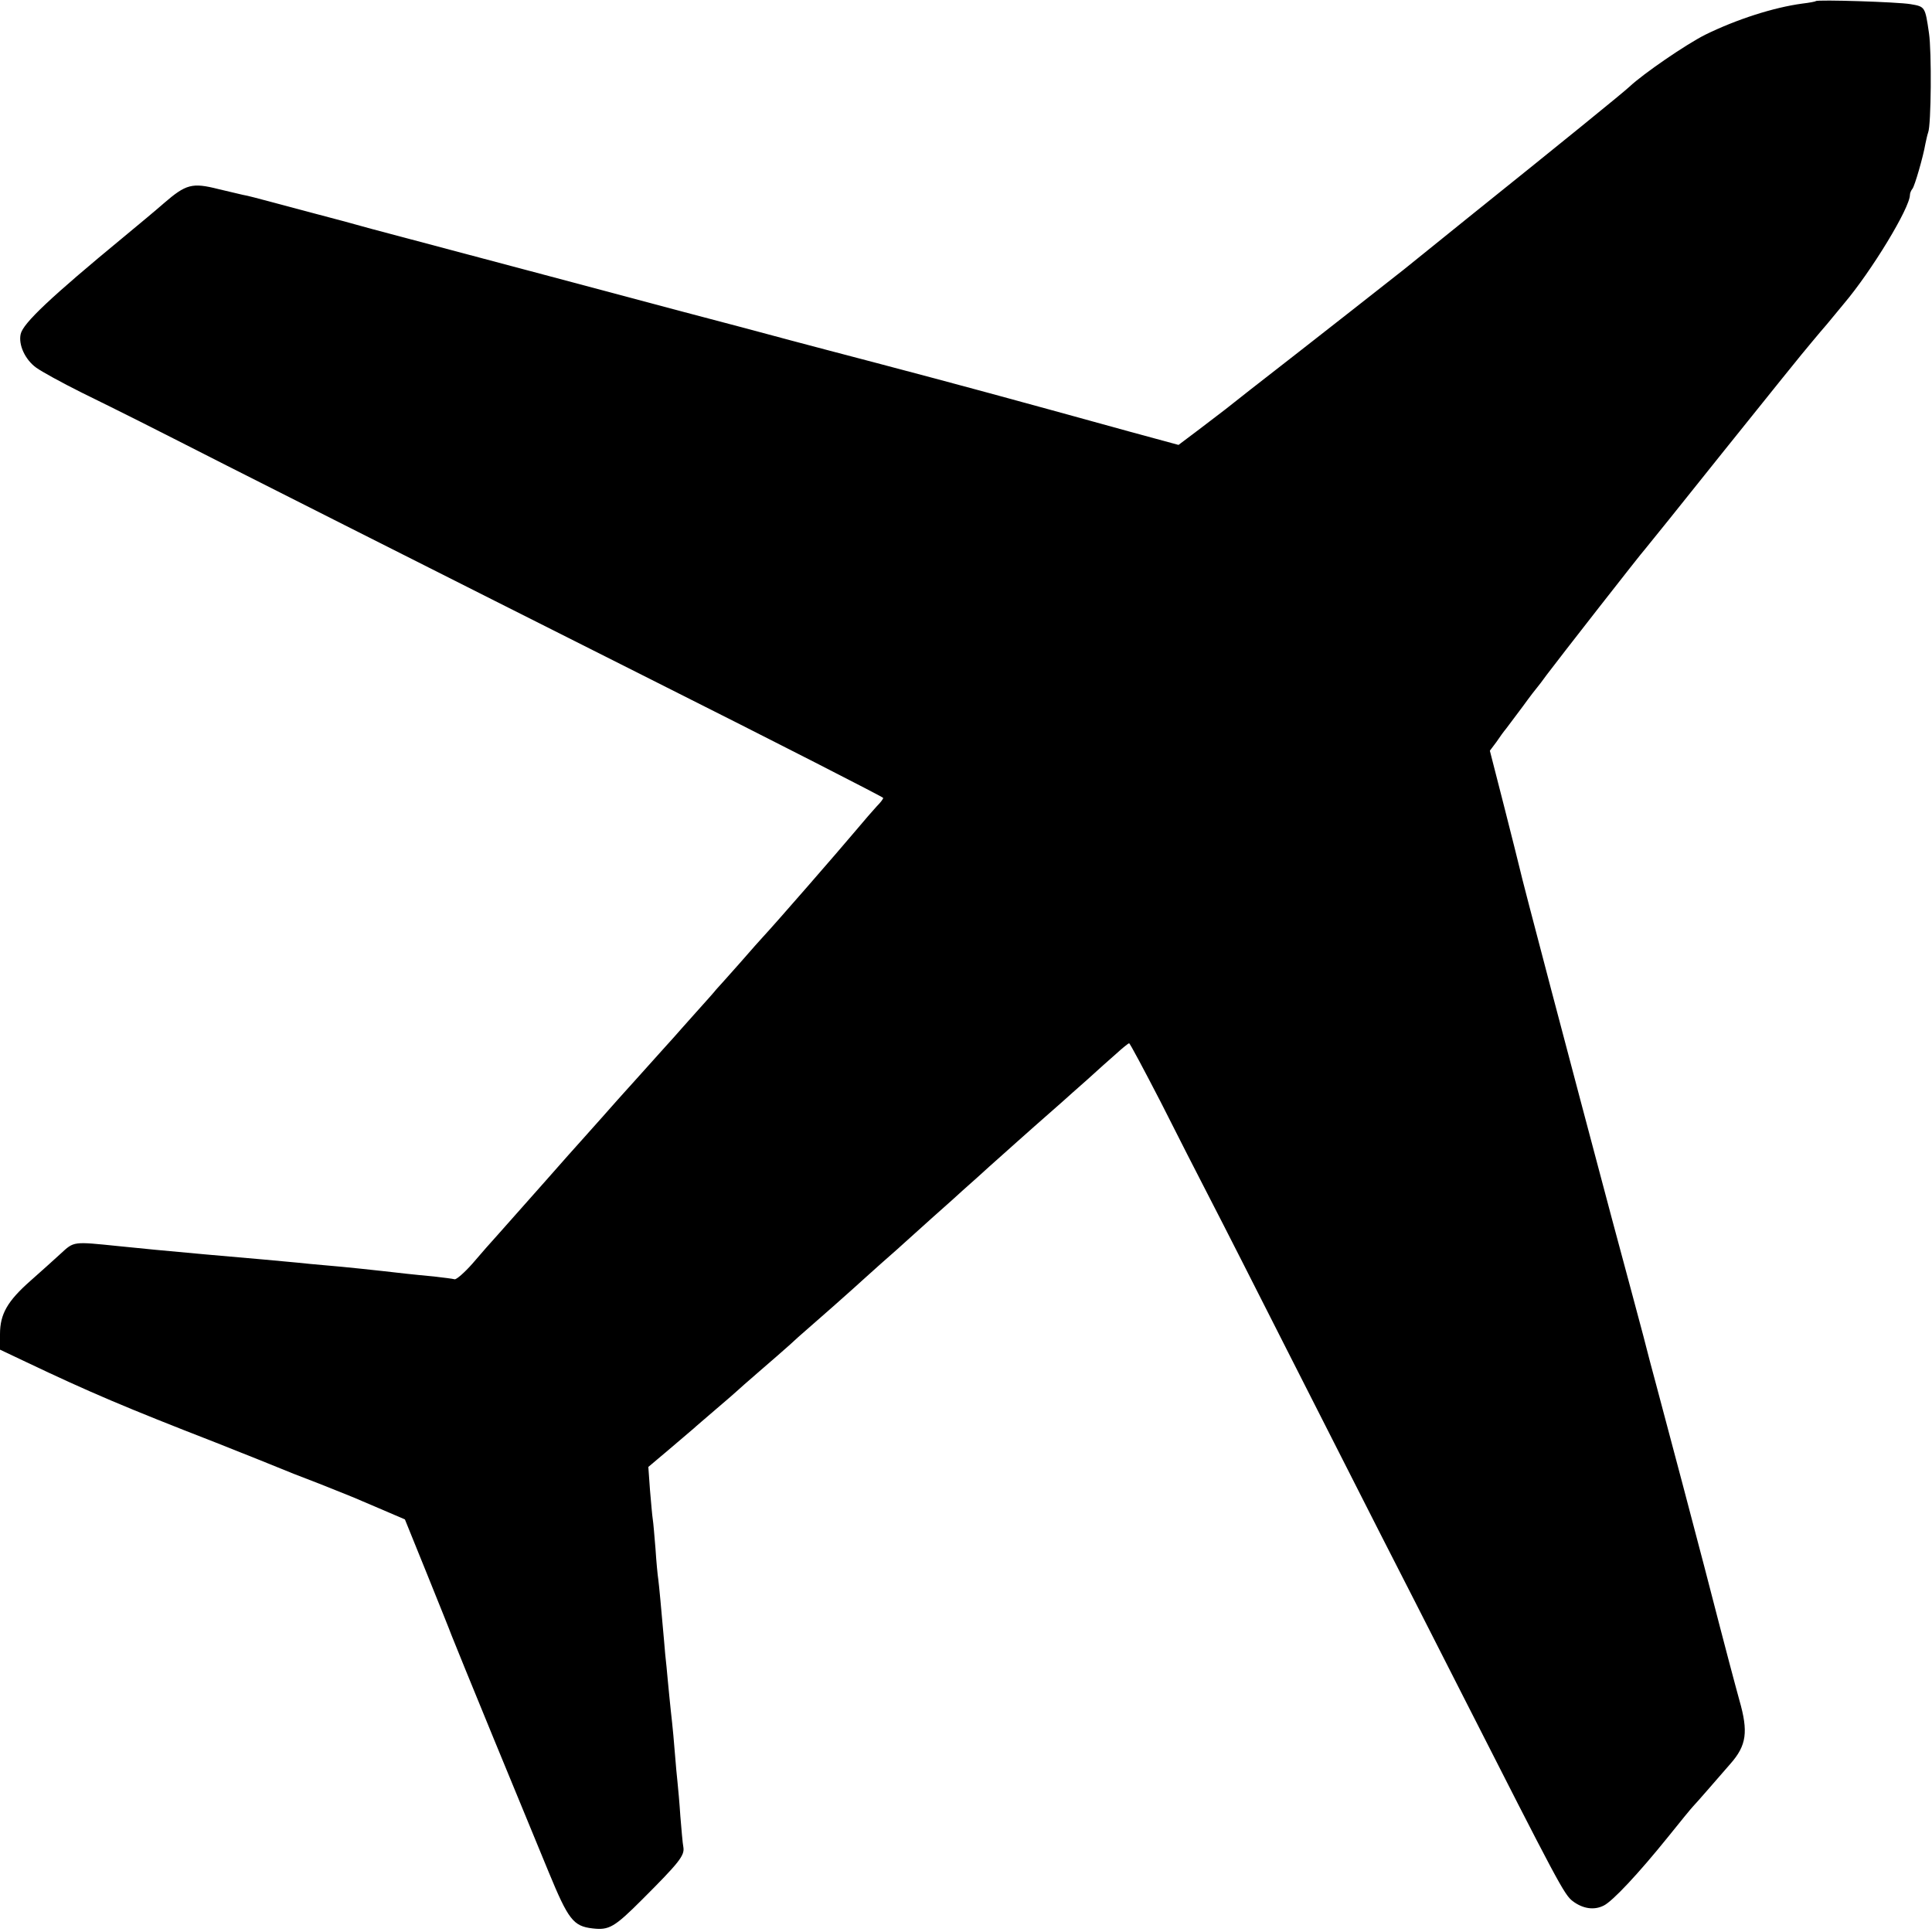 <?xml version="1.0" standalone="no"?>
<!DOCTYPE svg PUBLIC "-//W3C//DTD SVG 20010904//EN"
 "http://www.w3.org/TR/2001/REC-SVG-20010904/DTD/svg10.dtd">
<svg version="1.0" xmlns="http://www.w3.org/2000/svg"
 width="700pt" height="700pt" viewBox="0 0 700 700"
 preserveAspectRatio="xMidYMid meet">
<g transform="translate(0,700) scale(0.1,-0.1)"
fill="#000000" stroke="none">
<path d="M6579 6996 c-2 -2 -24 -6 -49 -9 -104 -14 -238 -57 -352 -113 -71
-36 -224 -141 -274 -188 -21 -20 -245 -202 -584 -474 -118 -95 -223 -180 -233
-188 -15 -12 -347 -273 -557 -436 -41 -33 -82 -64 -90 -71 -9 -7 -50 -38 -93
-71 l-77 -58 -173 47 c-442 122 -611 168 -922 250 -110 29 -252 66 -315 83
-63 17 -234 63 -380 101 -146 39 -308 82 -360 96 -159 42 -658 175 -775 206
-60 17 -150 41 -200 54 -49 13 -124 33 -165 44 -41 11 -86 23 -100 25 -14 3
-54 13 -89 21 -95 24 -117 18 -198 -52 -26 -23 -91 -77 -143 -120 -268 -221
-366 -314 -375 -353 -9 -39 16 -93 56 -122 19 -14 92 -54 164 -90 139 -68 309
-154 336 -168 55 -29 1010 -511 1726 -871 464 -233 843 -427 843 -430 0 -4
-10 -17 -23 -30 -12 -13 -47 -53 -77 -89 -63 -75 -292 -338 -335 -384 -6 -6
-44 -49 -85 -96 -41 -46 -79 -89 -85 -95 -5 -7 -39 -45 -75 -85 -36 -40 -72
-81 -80 -90 -8 -9 -49 -54 -90 -100 -41 -46 -82 -91 -90 -100 -8 -9 -44 -49
-80 -90 -36 -40 -70 -78 -75 -84 -6 -6 -66 -74 -134 -151 -68 -77 -143 -161
-165 -186 -23 -25 -65 -73 -94 -107 -29 -33 -59 -59 -65 -57 -7 2 -40 6 -74
10 -35 3 -80 8 -100 10 -122 14 -227 25 -288 30 -38 3 -86 8 -105 10 -31 3
-193 18 -335 30 -165 15 -218 20 -315 30 -167 17 -161 18 -211 -28 -25 -23
-74 -67 -108 -97 -84 -74 -111 -121 -111 -194 l0 -56 95 -45 c229 -109 361
-165 685 -291 118 -47 224 -89 235 -94 11 -5 74 -30 140 -55 66 -26 138 -55
160 -65 22 -9 65 -28 96 -41 l56 -24 79 -195 c43 -107 84 -208 90 -225 6 -16
75 -185 153 -375 78 -190 168 -407 199 -483 71 -172 89 -196 159 -204 60 -7
79 4 180 105 133 133 154 159 149 189 -3 15 -7 66 -11 113 -3 47 -8 101 -10
120 -2 19 -7 69 -10 110 -3 41 -8 91 -10 110 -2 19 -7 62 -10 95 -3 33 -8 80
-10 105 -3 25 -7 68 -9 95 -10 114 -18 201 -21 223 -2 12 -7 62 -10 110 -4 48
-8 97 -10 108 -2 12 -6 59 -10 105 l-6 84 77 65 c42 36 82 70 88 75 6 6 43 37
81 70 39 33 72 62 75 65 3 3 39 35 82 72 42 36 91 79 110 96 18 17 44 40 58
52 54 47 155 136 170 150 9 8 54 49 100 90 47 41 87 77 90 80 3 3 48 43 100
90 52 46 100 89 106 95 6 5 31 28 55 49 24 22 64 58 89 80 25 23 79 70 119
106 41 36 86 76 100 88 14 13 55 49 90 80 35 32 82 74 105 94 23 21 44 38 47
38 3 0 54 -96 114 -212 59 -117 140 -276 180 -353 40 -77 170 -333 290 -570
120 -236 266 -524 325 -640 59 -115 189 -370 288 -565 359 -706 379 -744 410
-768 37 -28 78 -34 113 -16 32 16 125 115 233 249 44 55 85 105 91 111 10 10
82 93 135 154 58 66 65 115 32 230 -19 70 -38 139 -126 480 -32 123 -123 467
-176 665 -12 44 -33 123 -46 175 -14 52 -65 244 -114 425 -148 556 -325 1226
-335 1273 -2 10 -27 108 -55 219 l-52 203 24 32 c12 18 28 40 35 48 6 8 33 44
60 80 26 36 50 67 53 70 3 3 18 23 34 45 35 47 348 448 356 455 3 3 131 162
285 355 154 192 297 370 319 395 21 25 45 54 55 65 9 11 37 45 62 75 100 118
239 347 239 394 0 6 4 16 9 22 8 9 39 116 47 163 3 14 7 33 10 41 11 27 13
294 3 360 -14 96 -14 96 -67 105 -47 8 -337 17 -343 11z"/>
</g>
</svg>
